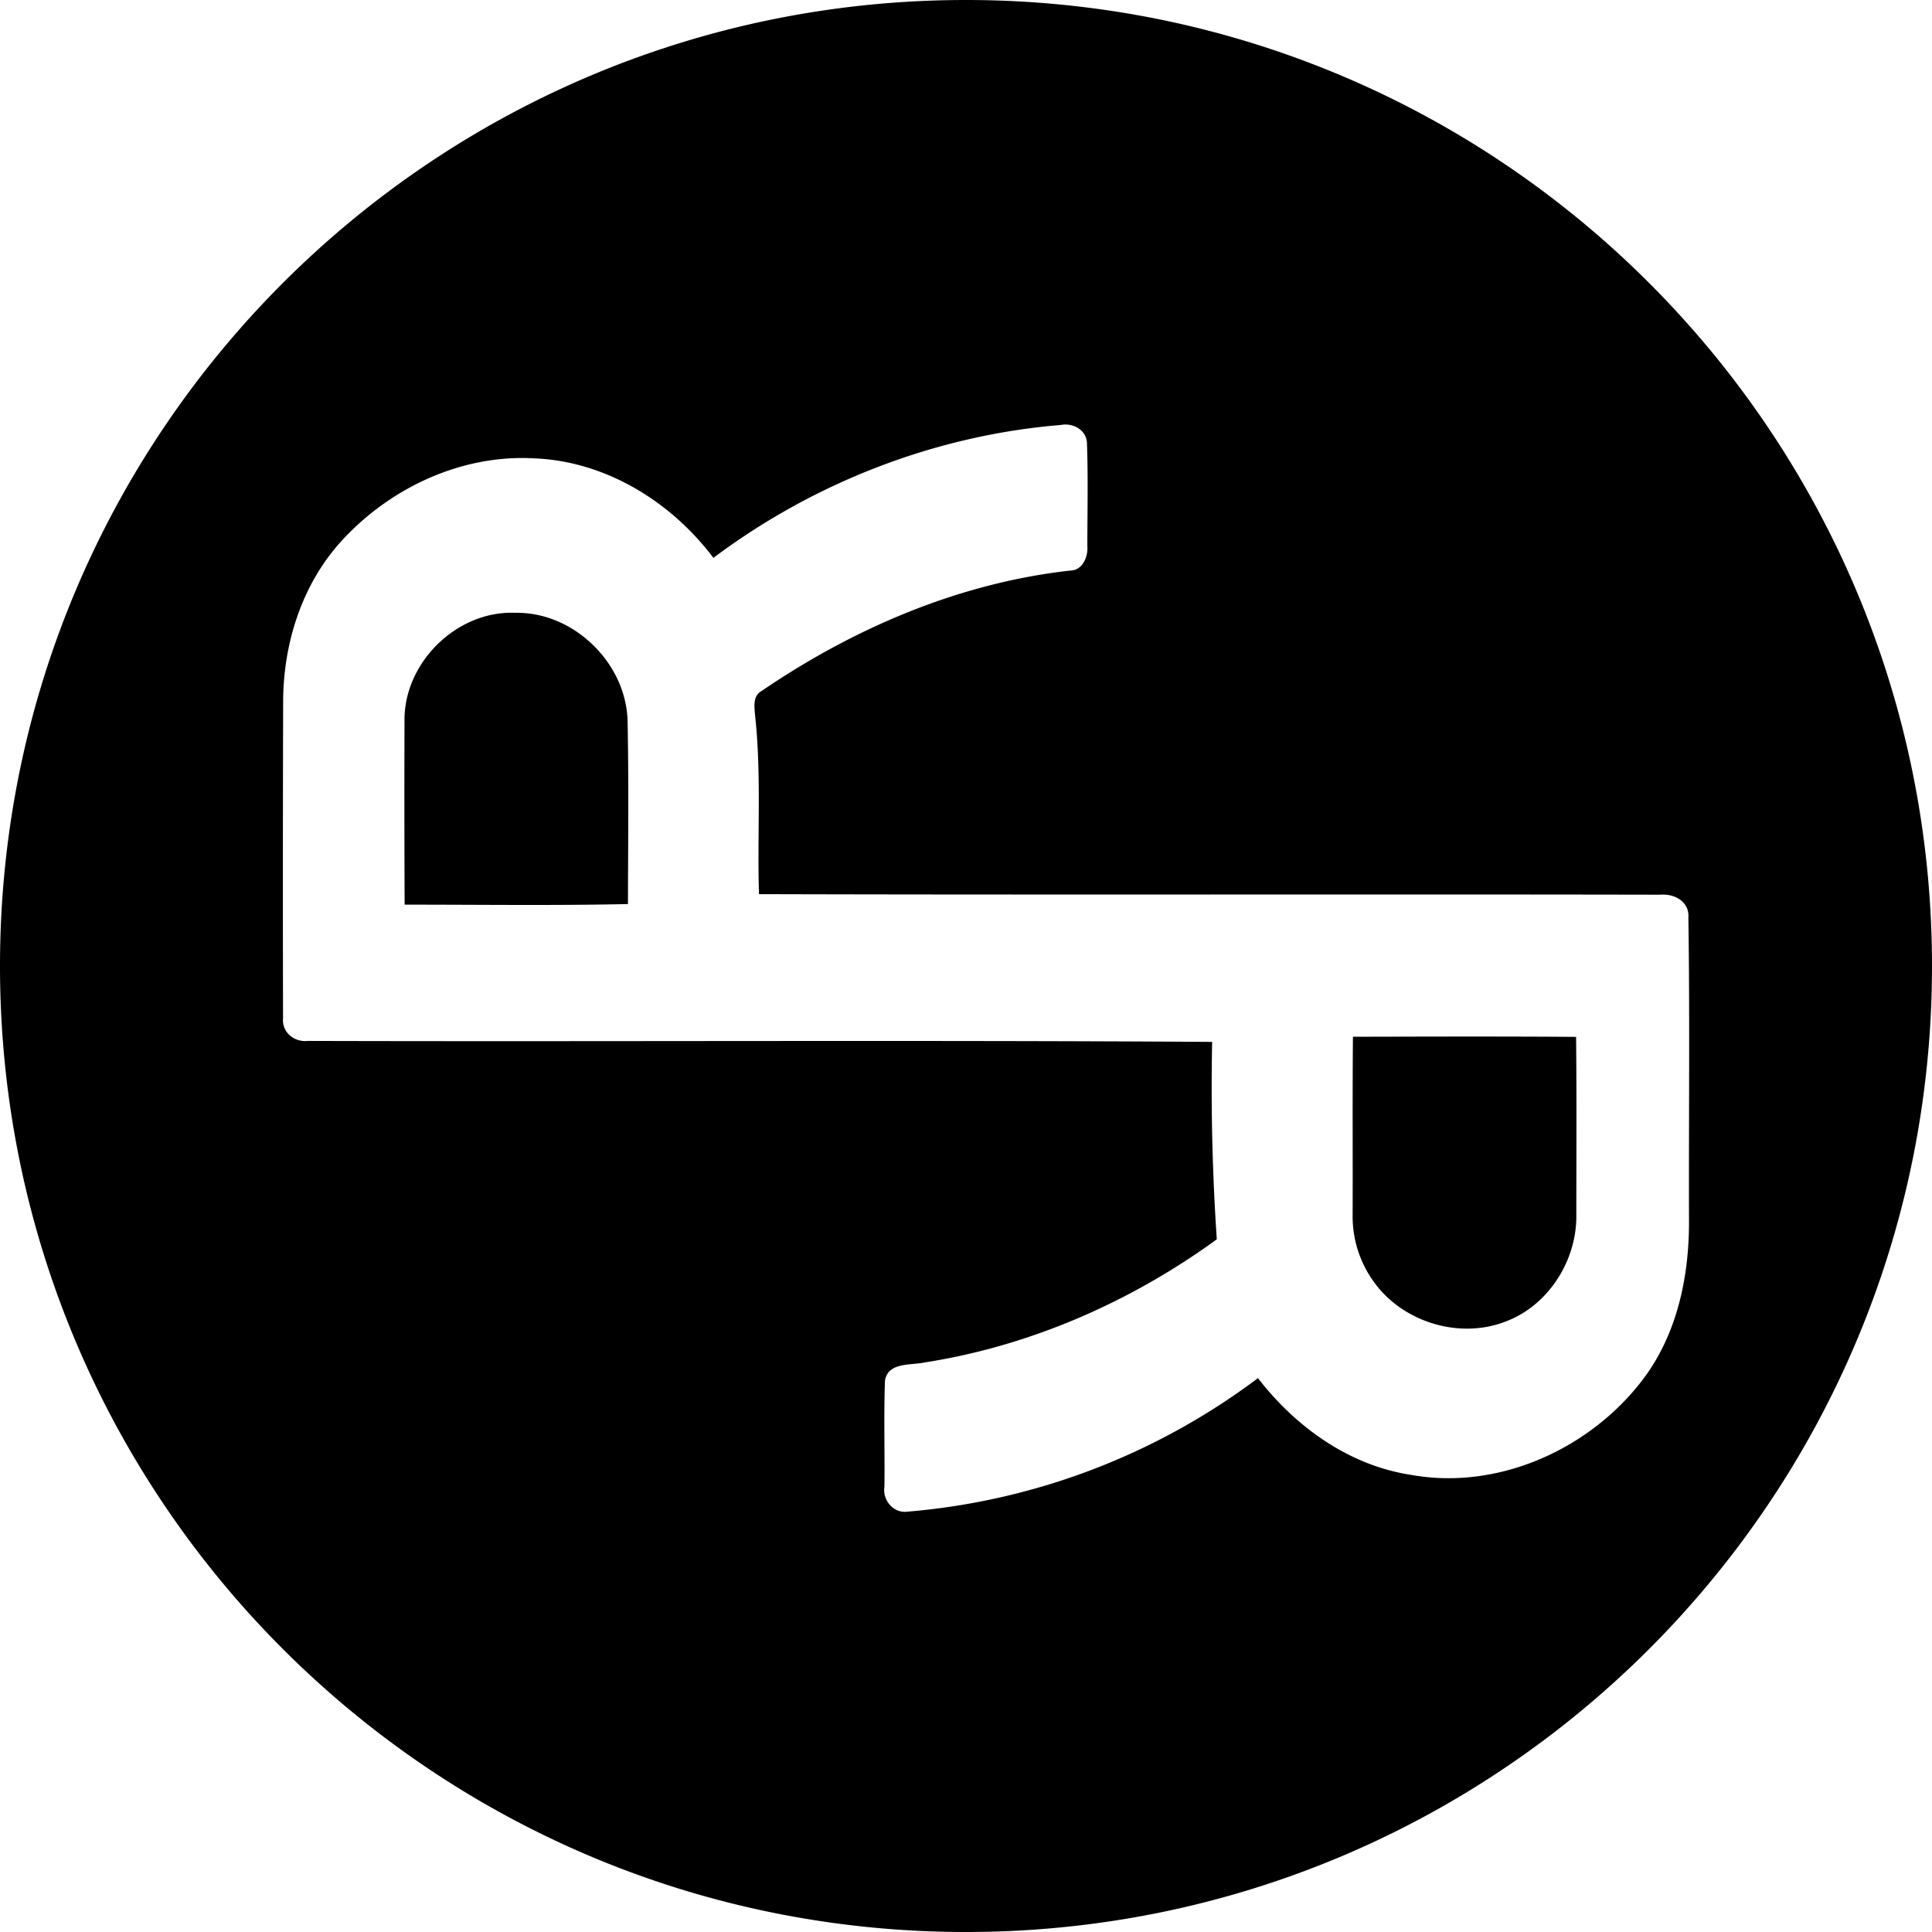 <svg xmlns="http://www.w3.org/2000/svg" viewBox="0 0 32 32"><path d="M16 32C7.163 32 0 24.837 0 16S7.163 0 16 0s16 7.163 16 16-7.163 16-16 16zM11.816 9.24c-.7-.93-1.782-1.6-2.963-1.648-1.232-.072-2.446.513-3.251 1.429-.61.703-.901 1.635-.912 2.557a1036.45 1036.45 0 00-.002 5.29c-.02.234.19.398.411.373 4.992.014 9.986-.016 14.978.016a37.333 37.333 0 00.077 3.27c-1.424 1.036-3.092 1.767-4.836 2.039-.227.051-.61-.01-.66.302-.021.585-.002 1.173-.009 1.759-.033.206.128.417.343.414a11.207 11.207 0 005.844-2.215c.624.81 1.515 1.45 2.544 1.604 1.455.259 2.984-.443 3.854-1.612.55-.744.745-1.686.741-2.596-.005-1.675.015-3.35-.01-5.023.019-.266-.231-.401-.468-.38-4.976-.01-9.952.005-14.926-.009-.03-.985.043-1.974-.064-2.956-.011-.136-.043-.323.1-.404 1.525-1.042 3.28-1.796 5.125-2 .2-.005.292-.23.278-.404 0-.56.014-1.122-.006-1.681.007-.234-.223-.368-.435-.326-2.076.17-4.088.953-5.753 2.201zM6.7 11.882c.024-.942.886-1.77 1.833-1.732.97-.018 1.843.835 1.862 1.801.02 1.008.008 2.015.006 3.023-1.233.027-2.465.009-3.699.01a417.805 417.805 0 01-.002-3.102zm15.709 5.29c1.232-.003 2.464-.007 3.696.002.01.985.004 1.97.004 2.955.008.75-.463 1.497-1.175 1.761-.773.299-1.717.003-2.19-.674a1.843 1.843 0 01-.34-1.097c.003-.982-.004-1.965.005-2.948z"/></svg>
